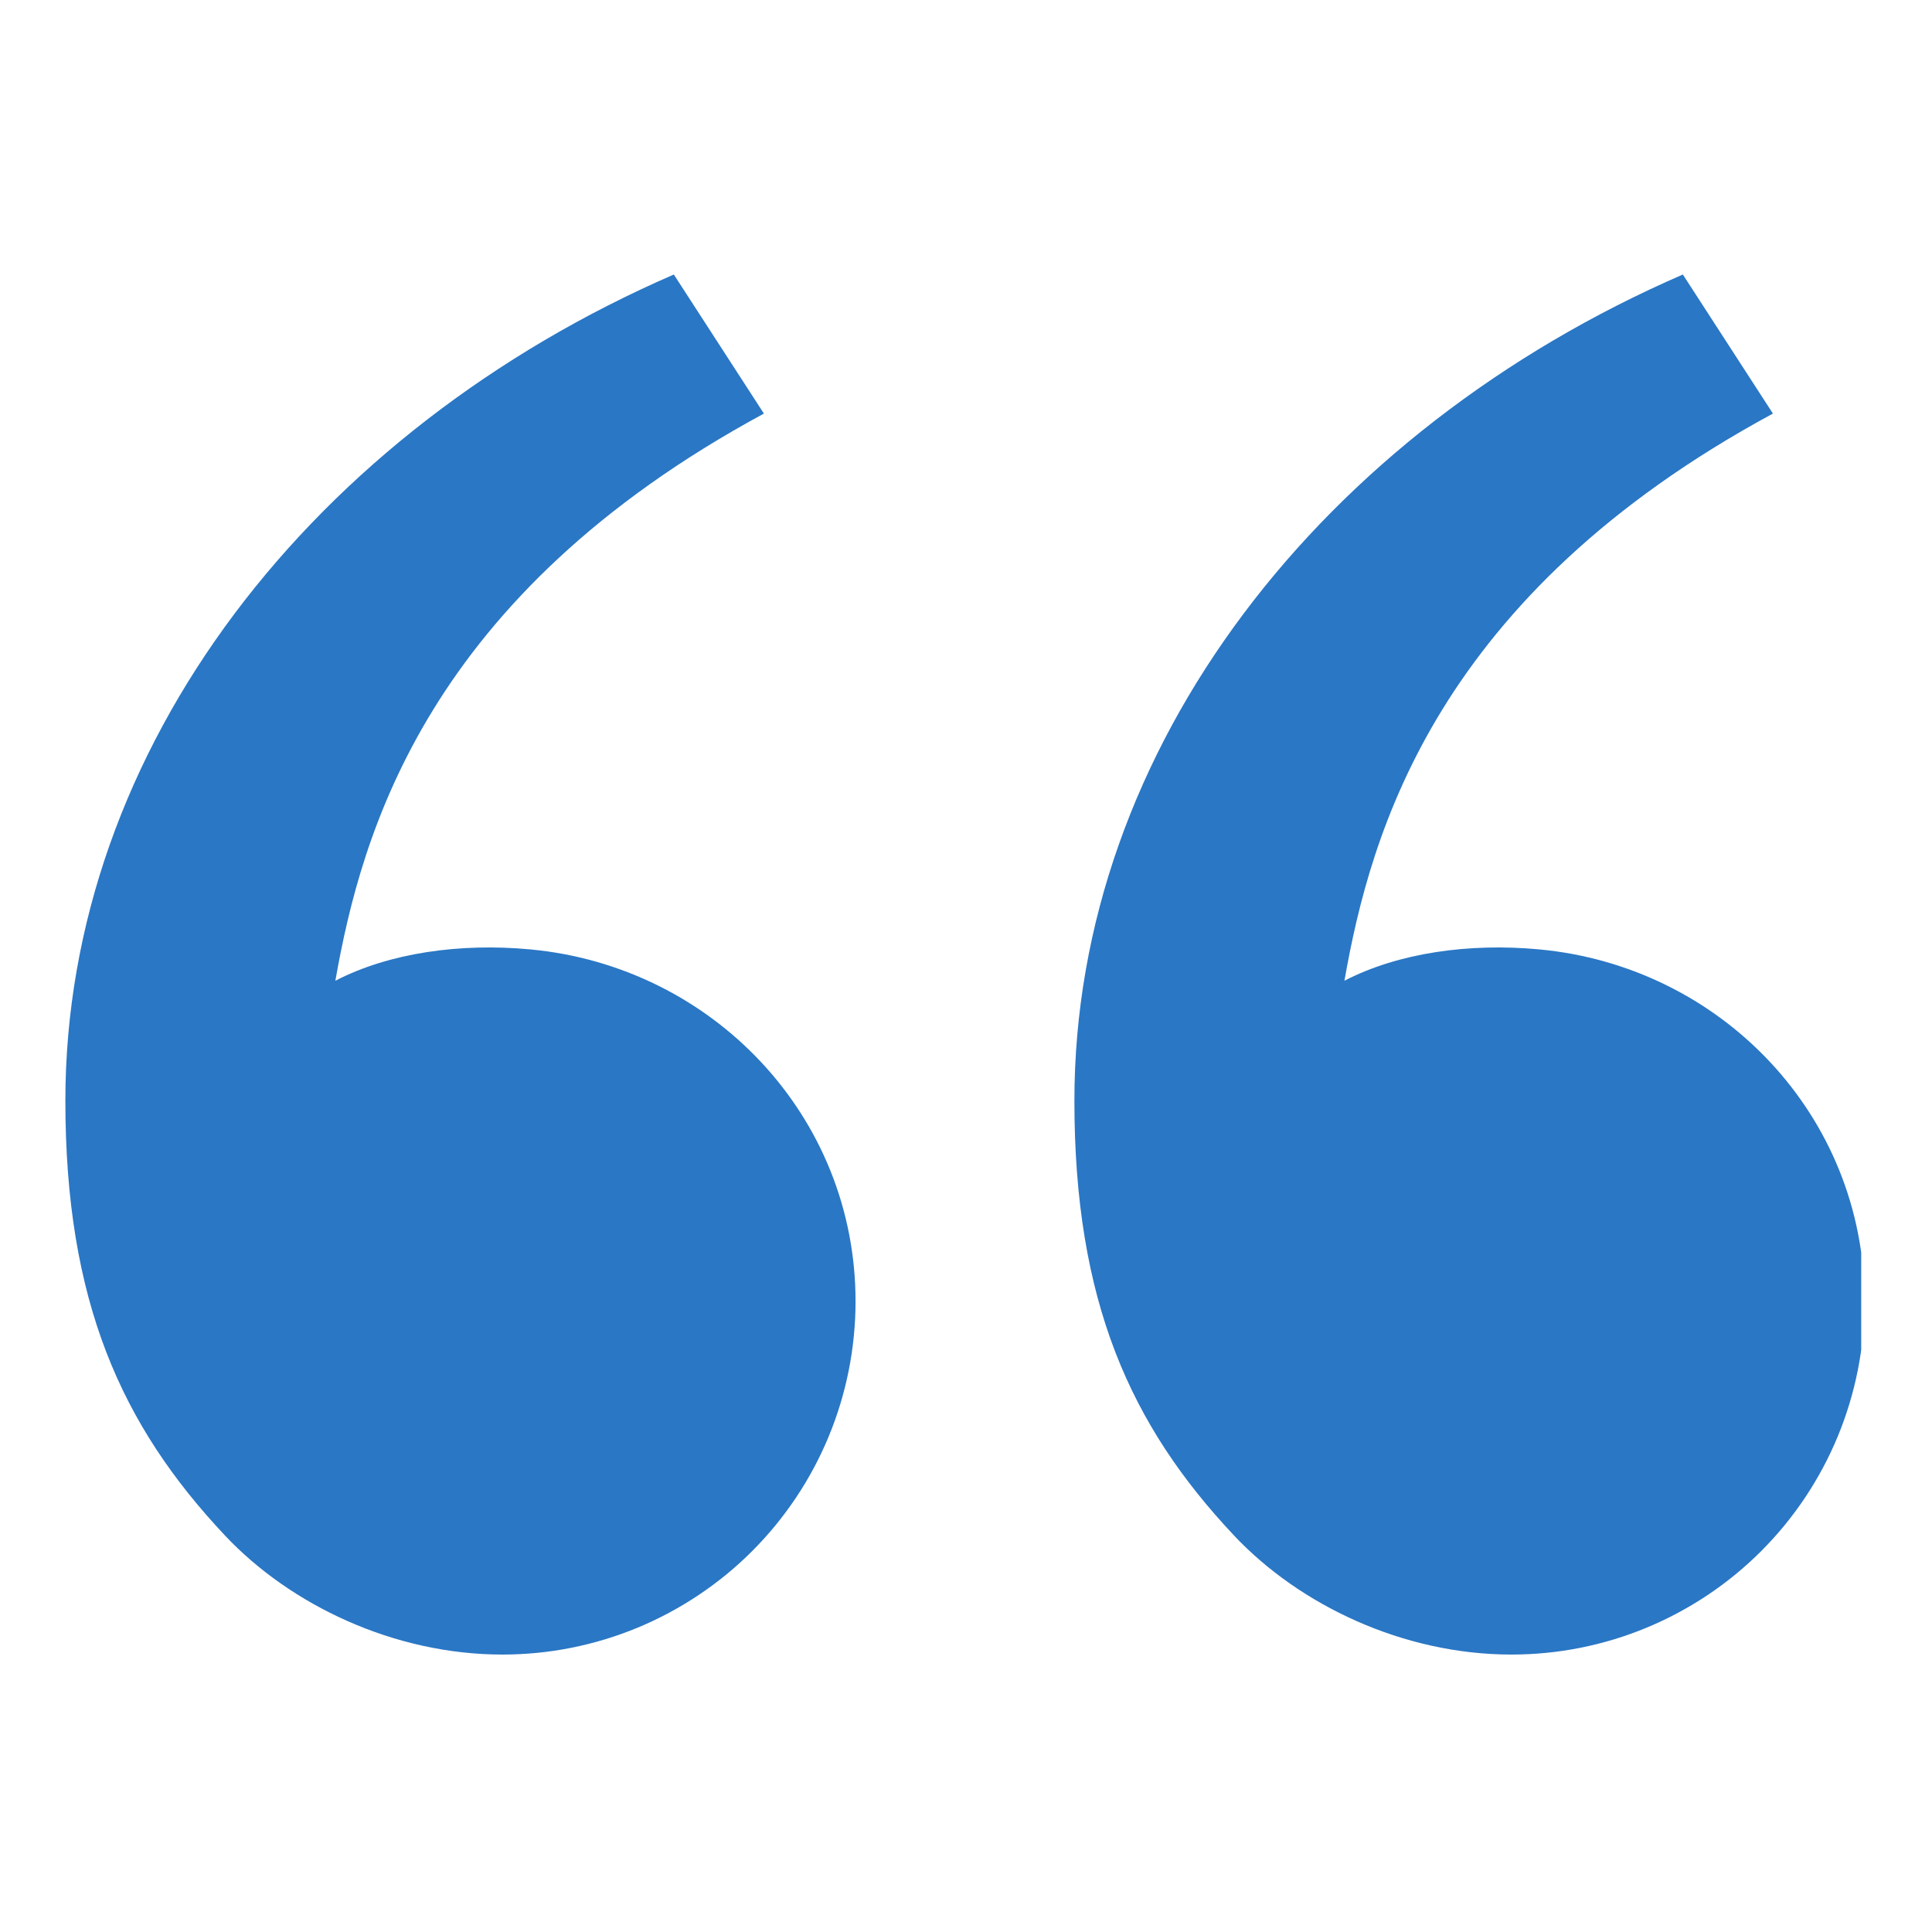<svg xmlns="http://www.w3.org/2000/svg" xmlns:xlink="http://www.w3.org/1999/xlink" width="250" zoomAndPan="magnify" viewBox="0 0 187.5 187.5" height="250" preserveAspectRatio="xMidYMid meet" version="1.0"><defs><clipPath id="156782c73f"><path d="M 6.344 26.312 L 180.629 26.312 L 180.629 160.953 L 6.344 160.953 Z M 6.344 26.312 " clip-rule="nonzero"/></clipPath></defs><g clip-path="url(#156782c73f)"><path fill="#2a77c5" d="M 21.844 149.031 C 11.758 138.316 6.344 126.301 6.344 106.824 C 6.344 72.551 30.402 41.832 65.395 26.641 L 74.137 40.137 C 41.48 57.801 35.094 80.727 32.547 95.18 C 37.809 92.457 44.691 91.508 51.438 92.137 C 69.105 93.77 83.031 108.273 83.031 126.301 C 83.031 127.426 82.977 128.543 82.863 129.66 C 82.754 130.777 82.59 131.887 82.371 132.988 C 82.152 134.09 81.879 135.176 81.555 136.25 C 81.227 137.324 80.852 138.383 80.422 139.418 C 79.992 140.457 79.512 141.469 78.984 142.457 C 78.453 143.449 77.879 144.41 77.254 145.344 C 76.629 146.277 75.961 147.176 75.25 148.047 C 74.539 148.914 73.785 149.742 72.992 150.539 C 72.199 151.332 71.367 152.086 70.5 152.797 C 69.633 153.508 68.73 154.176 67.797 154.801 C 66.863 155.422 65.902 156 64.914 156.527 C 63.922 157.059 62.91 157.539 61.871 157.969 C 60.836 158.398 59.777 158.773 58.703 159.102 C 57.629 159.426 56.543 159.699 55.441 159.918 C 54.34 160.137 53.23 160.301 52.113 160.41 C 50.996 160.52 49.879 160.574 48.754 160.574 C 38.25 160.574 28.199 155.777 21.844 149.031 Z M 119.773 149.031 C 109.684 138.316 104.27 126.301 104.27 106.824 C 104.27 72.551 128.332 41.832 163.32 26.641 L 172.062 40.137 C 139.406 57.801 133.02 80.727 130.477 95.18 C 135.734 92.457 142.617 91.508 149.363 92.137 C 167.031 93.77 180.957 108.273 180.957 126.301 C 180.957 127.426 180.902 128.543 180.789 129.66 C 180.68 130.777 180.516 131.887 180.297 132.988 C 180.078 134.09 179.805 135.176 179.48 136.25 C 179.152 137.324 178.777 138.383 178.348 139.418 C 177.918 140.457 177.438 141.469 176.91 142.457 C 176.379 143.449 175.805 144.41 175.18 145.344 C 174.555 146.277 173.887 147.176 173.176 148.047 C 172.465 148.914 171.711 149.742 170.918 150.539 C 170.125 151.332 169.293 152.086 168.426 152.797 C 167.559 153.508 166.656 154.176 165.723 154.801 C 164.789 155.422 163.828 156 162.84 156.527 C 161.848 157.059 160.836 157.539 159.797 157.969 C 158.762 158.398 157.707 158.773 156.633 159.102 C 155.559 159.426 154.469 159.699 153.367 159.918 C 152.266 160.137 151.16 160.301 150.043 160.41 C 148.926 160.52 147.805 160.574 146.684 160.574 C 136.176 160.574 126.129 155.777 119.773 149.031 Z M 119.773 149.031 " fill-opacity="1" fill-rule="nonzero"/></g></svg>